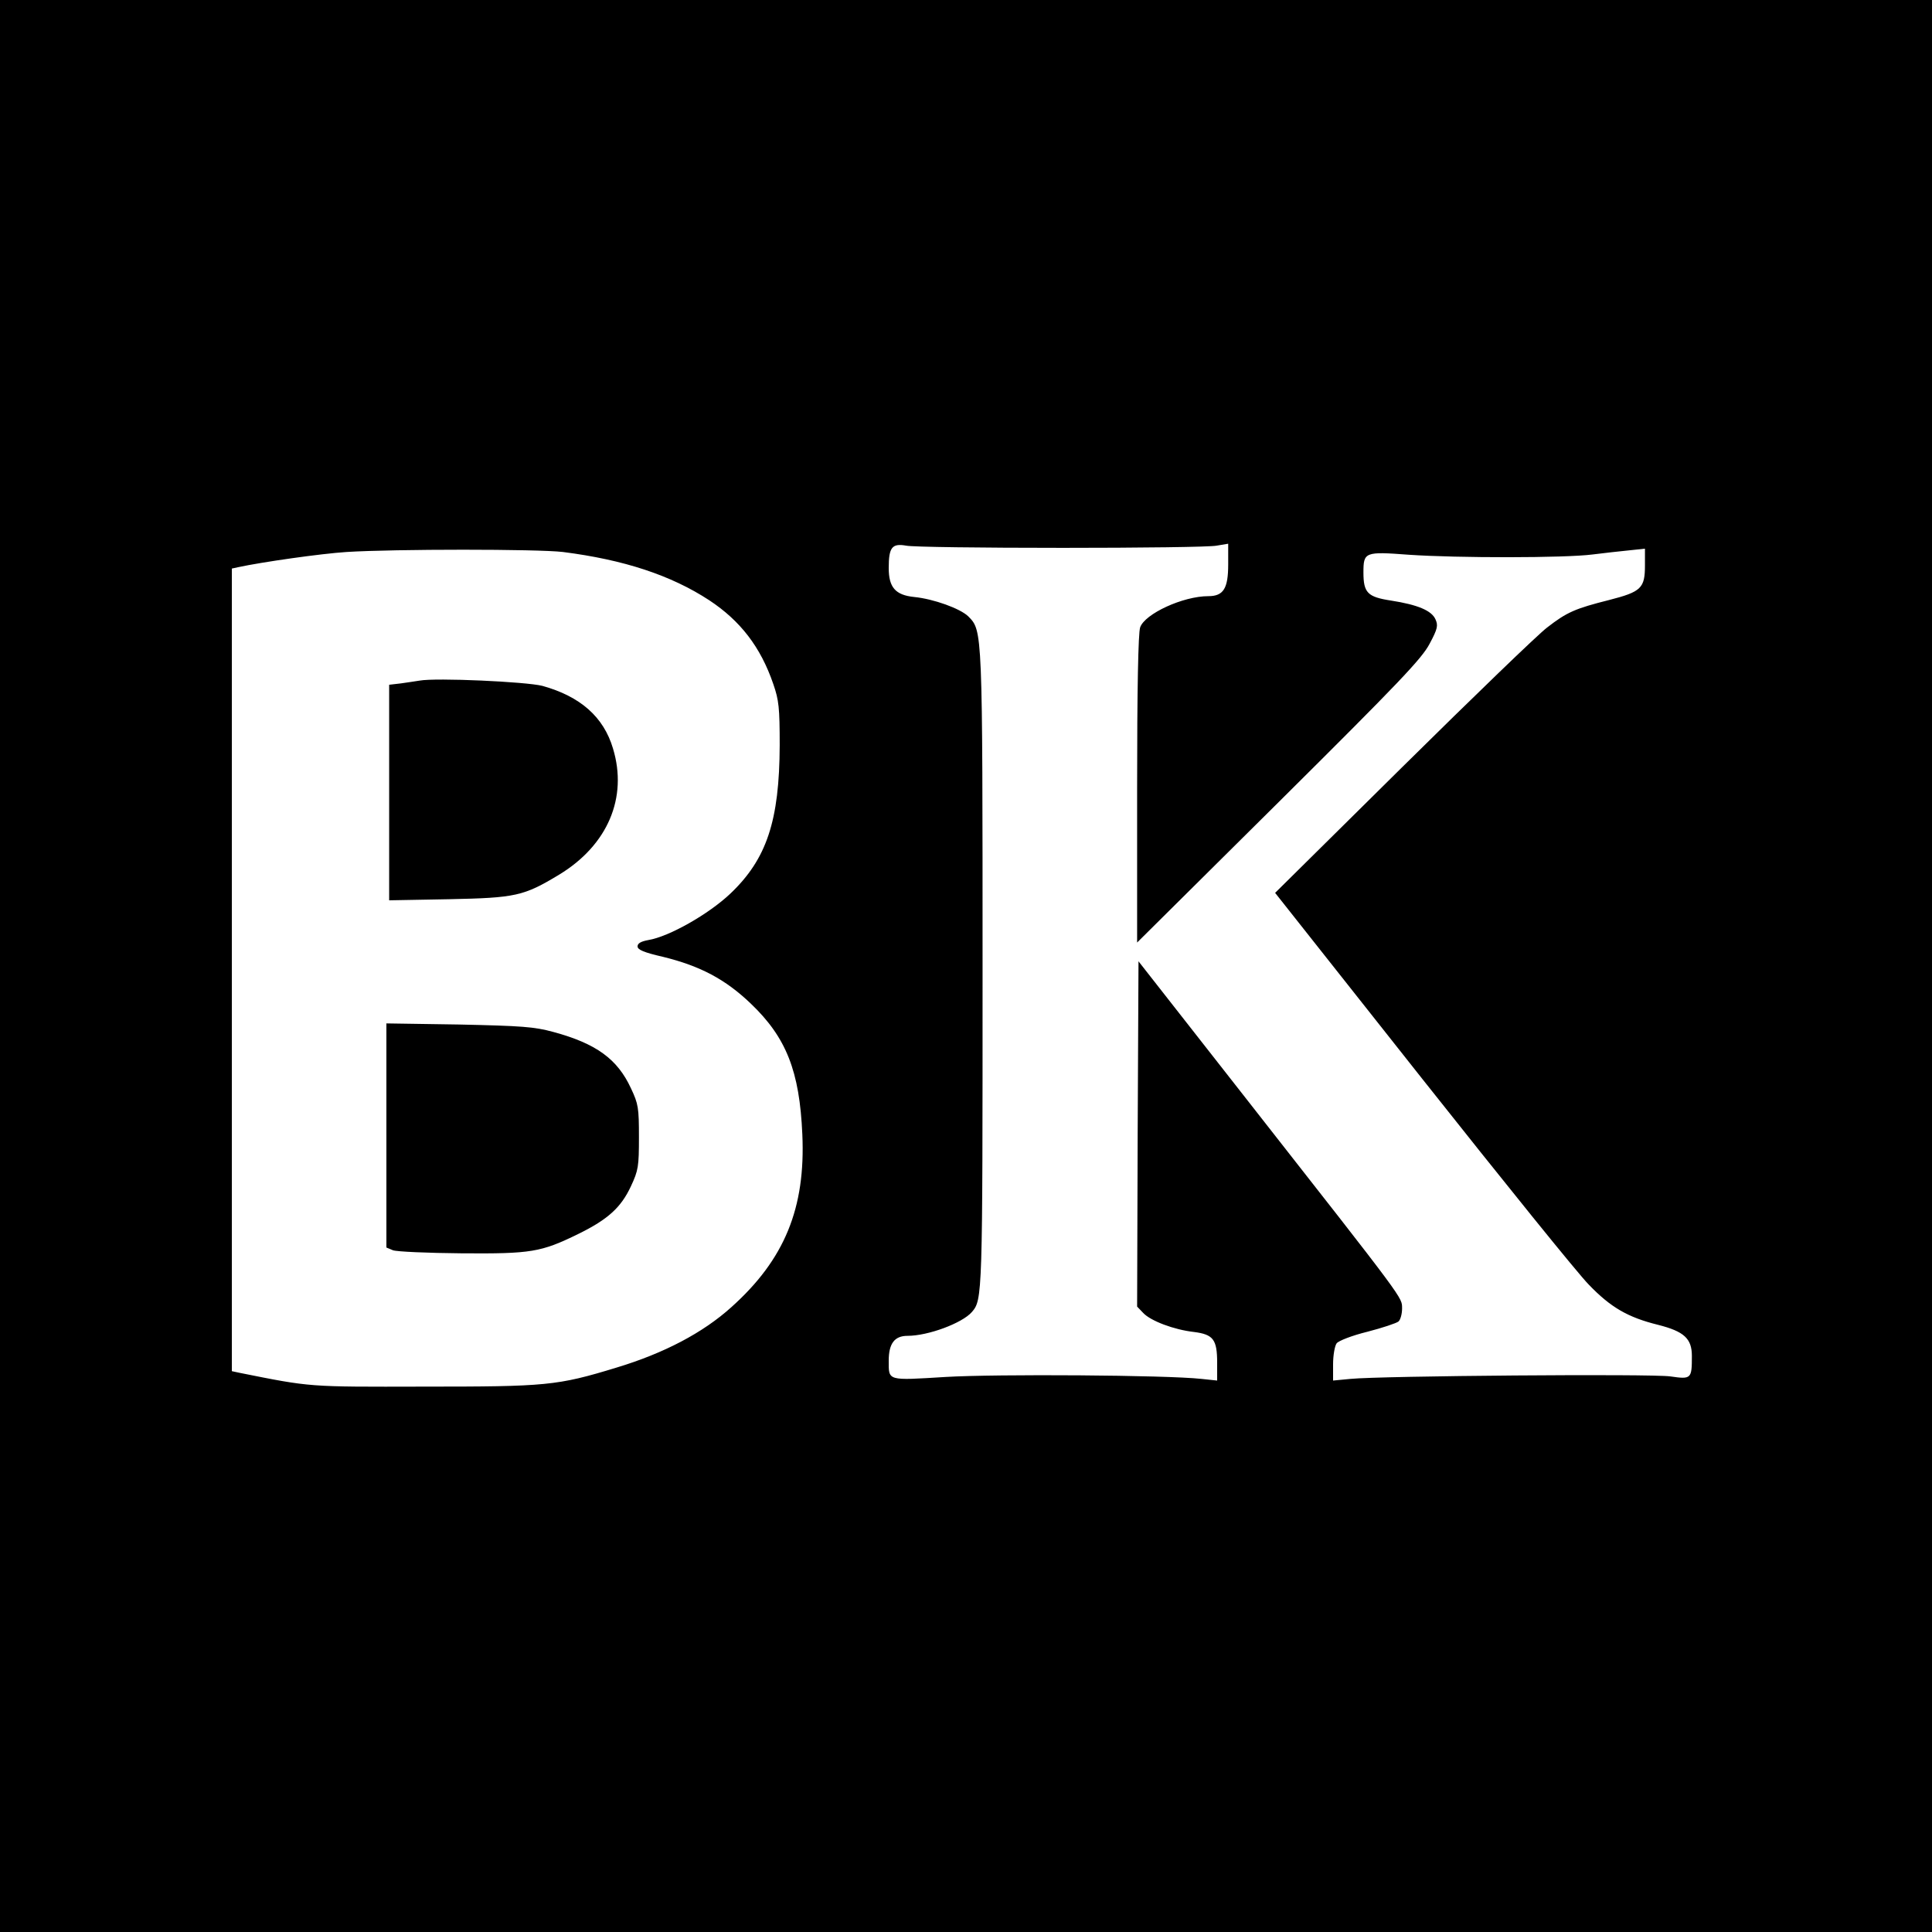 <?xml version="1.0" standalone="no"?>
<!DOCTYPE svg PUBLIC "-//W3C//DTD SVG 20010904//EN"
 "http://www.w3.org/TR/2001/REC-SVG-20010904/DTD/svg10.dtd">
<svg version="1.0" xmlns="http://www.w3.org/2000/svg"
 width="700pt" height="700pt" viewBox="0 0 700 700"
 preserveAspectRatio="xMidYMid meet">
<g transform="translate(0,700) scale(0.1,-0.1)"
fill="#000000" stroke="none">
<path d="M0 3500 l0 -3500 3500 0 3500 0 0 3500 0 3500 -3500 0 -3500 0 0
-3500z m3845 1515 c286 0 539 3 563 8 l42 7 0 -75 c0 -87 -17 -115 -72 -115
-92 0 -230 -64 -247 -113 -7 -20 -11 -223 -11 -586 l0 -556 514 510 c436 433
518 519 546 573 29 54 31 66 21 88 -14 32 -65 53 -161 68 -85 13 -100 28 -100
102 0 74 5 76 165 64 174 -12 564 -12 665 1 41 5 101 12 133 15 l57 6 0 -60
c0 -83 -13 -96 -130 -126 -123 -31 -153 -44 -225 -100 -33 -25 -268 -252 -523
-504 l-462 -457 534 -675 c294 -371 565 -707 603 -745 79 -82 141 -118 250
-145 95 -24 123 -50 123 -113 0 -83 -2 -85 -78 -74 -70 10 -1049 2 -1159 -9
l-63 -6 0 59 c0 32 6 67 13 76 7 9 55 28 112 42 54 14 105 31 112 37 7 6 13
27 13 47 -1 42 21 13 -560 754 l-395 504 -3 -625 -2 -626 22 -23 c27 -29 112
-61 184 -69 70 -9 84 -27 84 -112 l0 -64 -57 6 c-128 14 -742 18 -927 7 -213
-13 -206 -15 -206 59 0 62 21 90 68 90 75 0 198 46 233 86 39 45 39 55 39
1238 0 1242 0 1230 -52 1283 -29 28 -125 63 -196 70 -68 7 -92 35 -92 105 0
75 12 90 63 81 23 -5 276 -8 562 -8z m-1805 -15 c220 -28 391 -84 530 -175
112 -74 186 -169 232 -304 20 -58 23 -85 23 -221 -1 -274 -47 -412 -178 -537
-80 -76 -224 -157 -298 -169 -27 -5 -39 -12 -39 -23 0 -12 23 -22 93 -38 134
-33 225 -81 317 -169 129 -123 177 -245 187 -474 12 -267 -64 -453 -257 -626
-103 -93 -244 -167 -416 -219 -216 -66 -254 -69 -699 -69 -421 -1 -407 -2
-667 50 l-28 6 0 1454 0 1454 23 5 c88 19 300 49 392 55 175 11 692 11 785 0z"/>
<path d="M1520 4534 c-14 -2 -44 -7 -67 -10 l-43 -5 0 -391 0 -390 218 4 c240
5 269 11 398 89 176 107 249 279 195 457 -34 115 -119 189 -256 227 -59 15
-385 30 -445 19z"/>
<path d="M1400 2886 l0 -406 24 -10 c14 -5 125 -10 248 -11 253 -2 288 4 423
70 108 53 155 96 191 173 27 58 29 72 29 178 0 106 -2 120 -29 177 -49 106
-126 162 -281 204 -70 19 -114 22 -342 27 l-263 4 0 -406z"/>
</g>
</svg>

